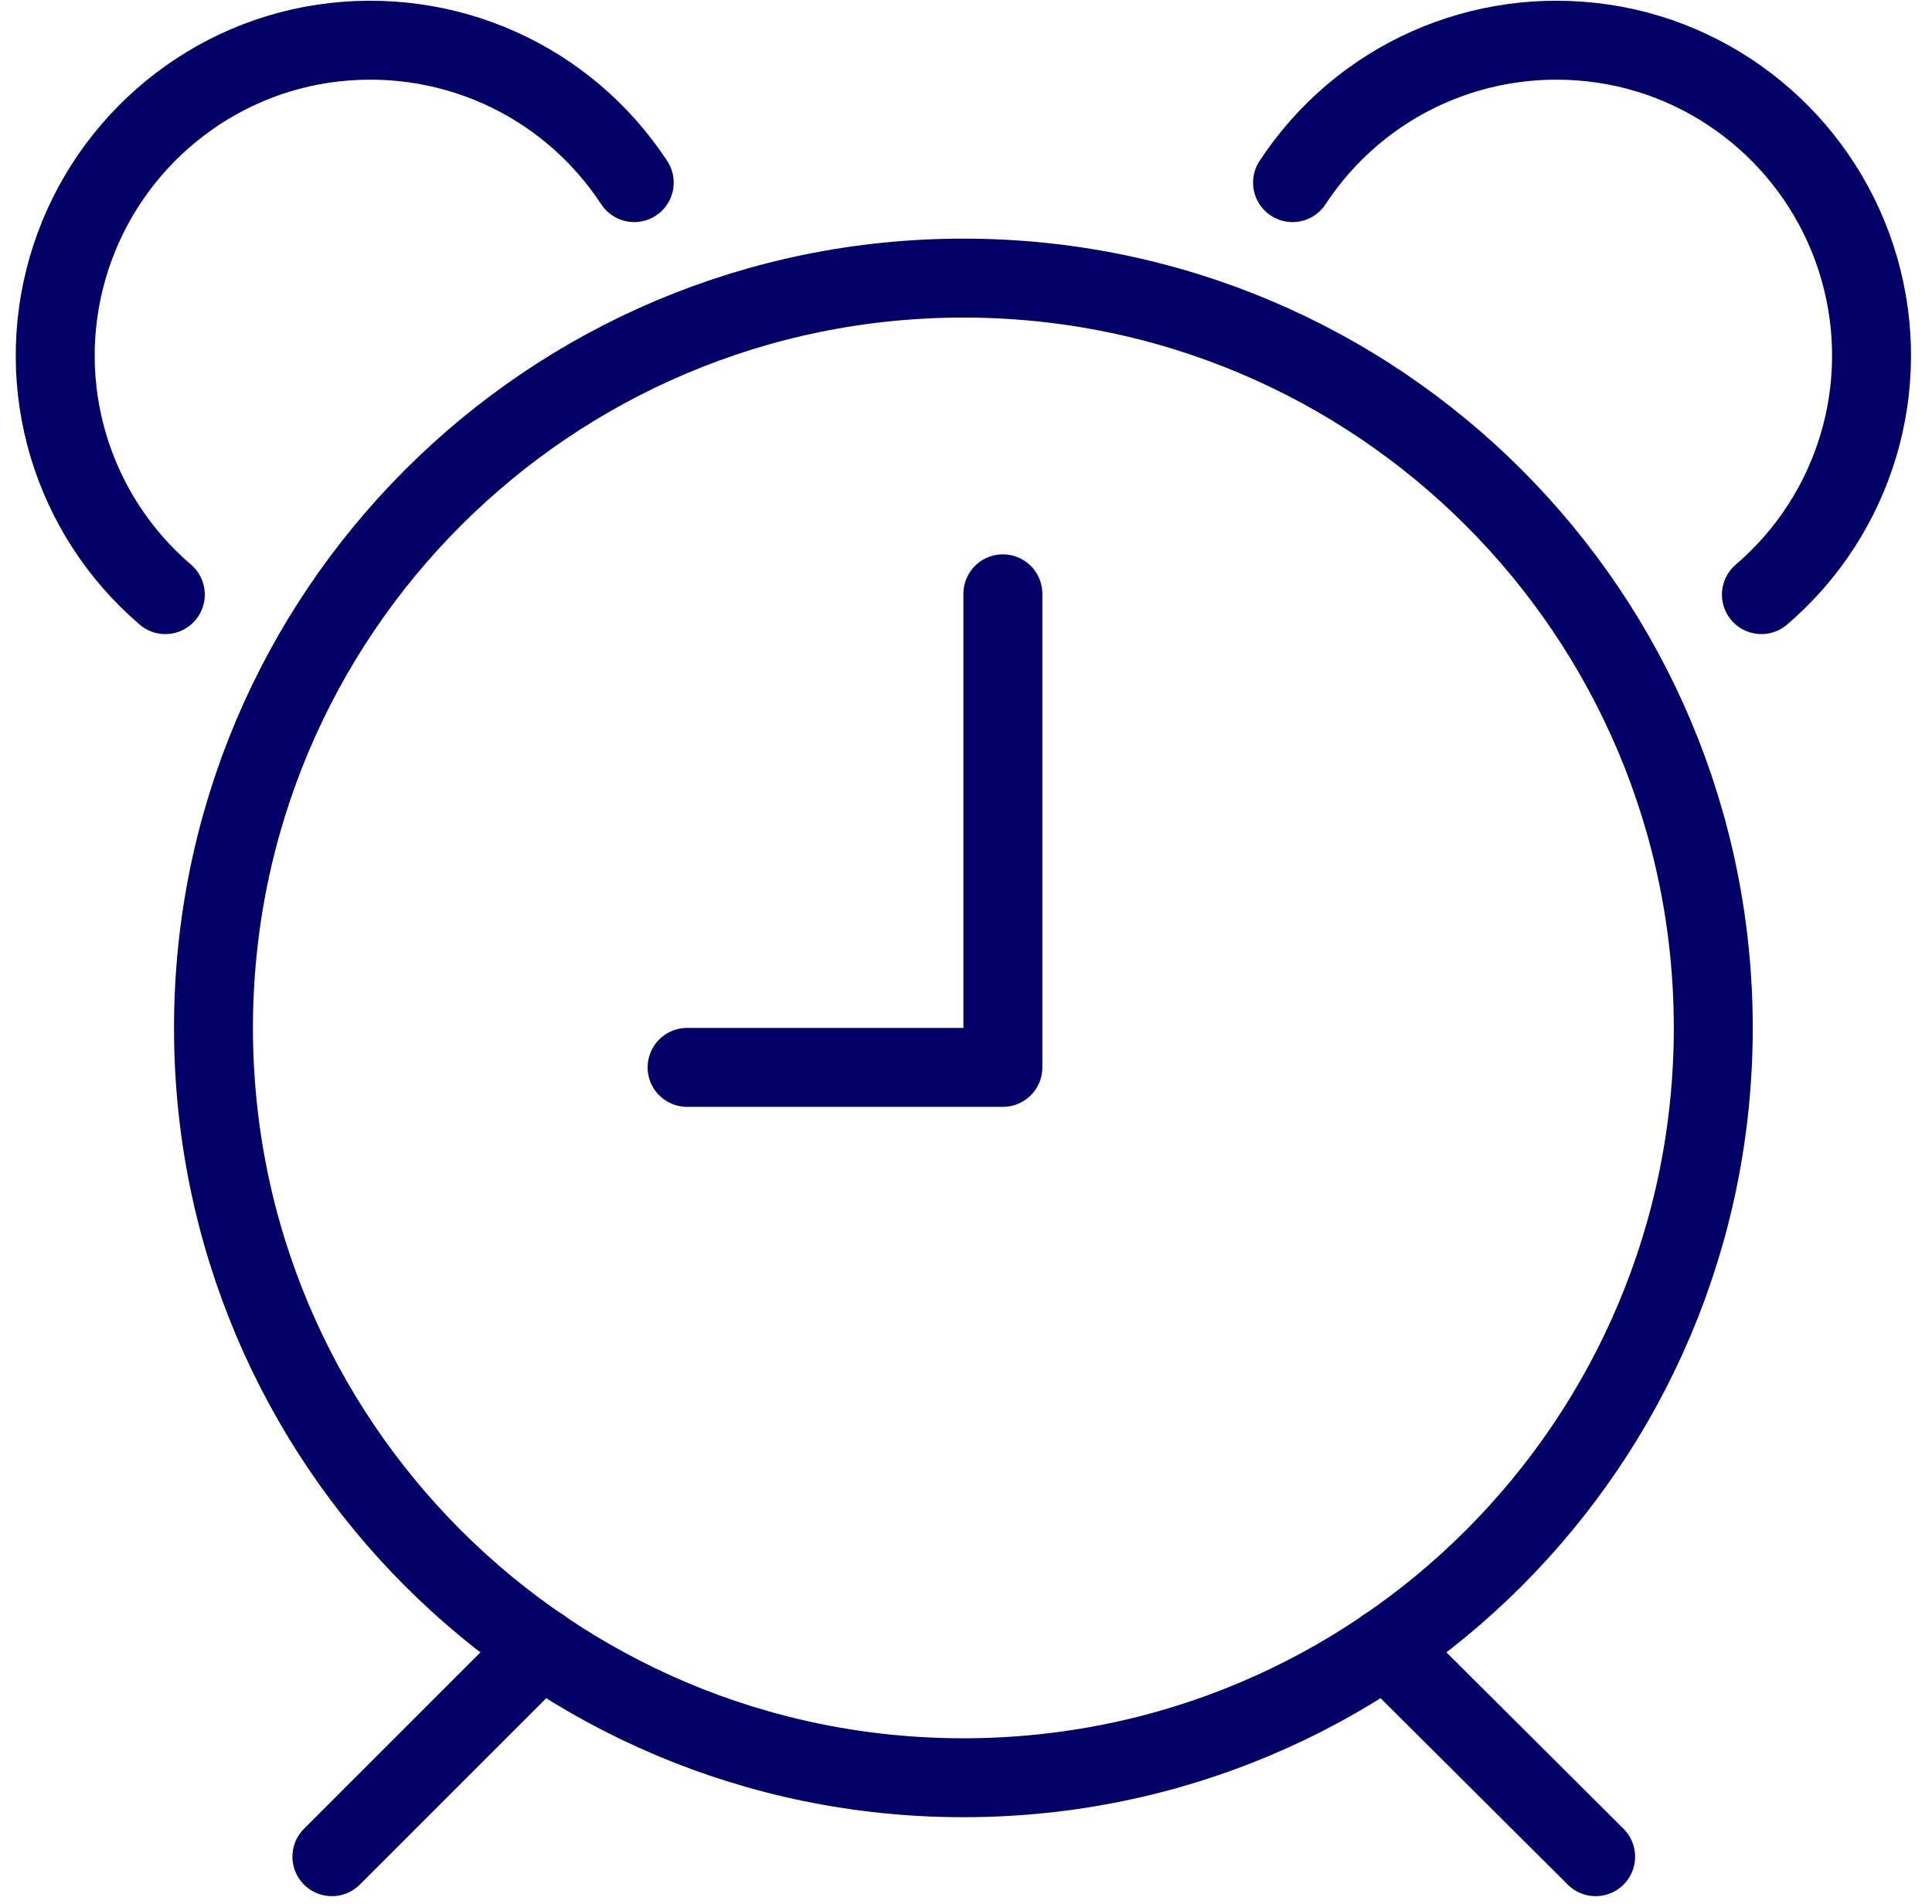 <svg width="70" height="69" viewBox="0 0 70 69" fill="none" xmlns="http://www.w3.org/2000/svg">
<path d="M34.905 64.417C49.92 64.417 62.075 52.262 62.075 37.247C62.075 22.232 49.92 10.077 34.905 10.077C19.89 10.077 7.735 22.232 7.735 37.247C7.735 52.262 19.89 64.417 34.905 64.417Z" stroke="#000066" stroke-width="2.86" stroke-linecap="round" stroke-linejoin="round"/>
<path d="M19.604 59.699L12.025 67.278" stroke="#000066" stroke-width="2.86" stroke-linecap="round" stroke-linejoin="round"/>
<path d="M50.205 59.699L57.813 67.278" stroke="#000066" stroke-width="2.86" stroke-linecap="round" stroke-linejoin="round"/>
<path d="M24.895 38.677H36.336V21.517" stroke="#000066" stroke-width="2.86" stroke-linecap="round" stroke-linejoin="round"/>
<path d="M22.979 6.617C20.519 2.87 16.143 0.925 11.71 1.583C7.306 2.241 3.673 5.444 2.444 9.734C1.214 14.024 2.587 18.629 5.99 21.546" stroke="#000066" stroke-width="2.86" stroke-linecap="round" stroke-linejoin="round"/>
<path d="M46.831 6.617C49.291 2.87 53.666 0.925 58.099 1.583C62.504 2.241 66.136 5.444 67.366 9.734C68.596 14.024 67.223 18.629 63.819 21.546" stroke="#000066" stroke-width="2.86" stroke-linecap="round" stroke-linejoin="round"/>
</svg>
